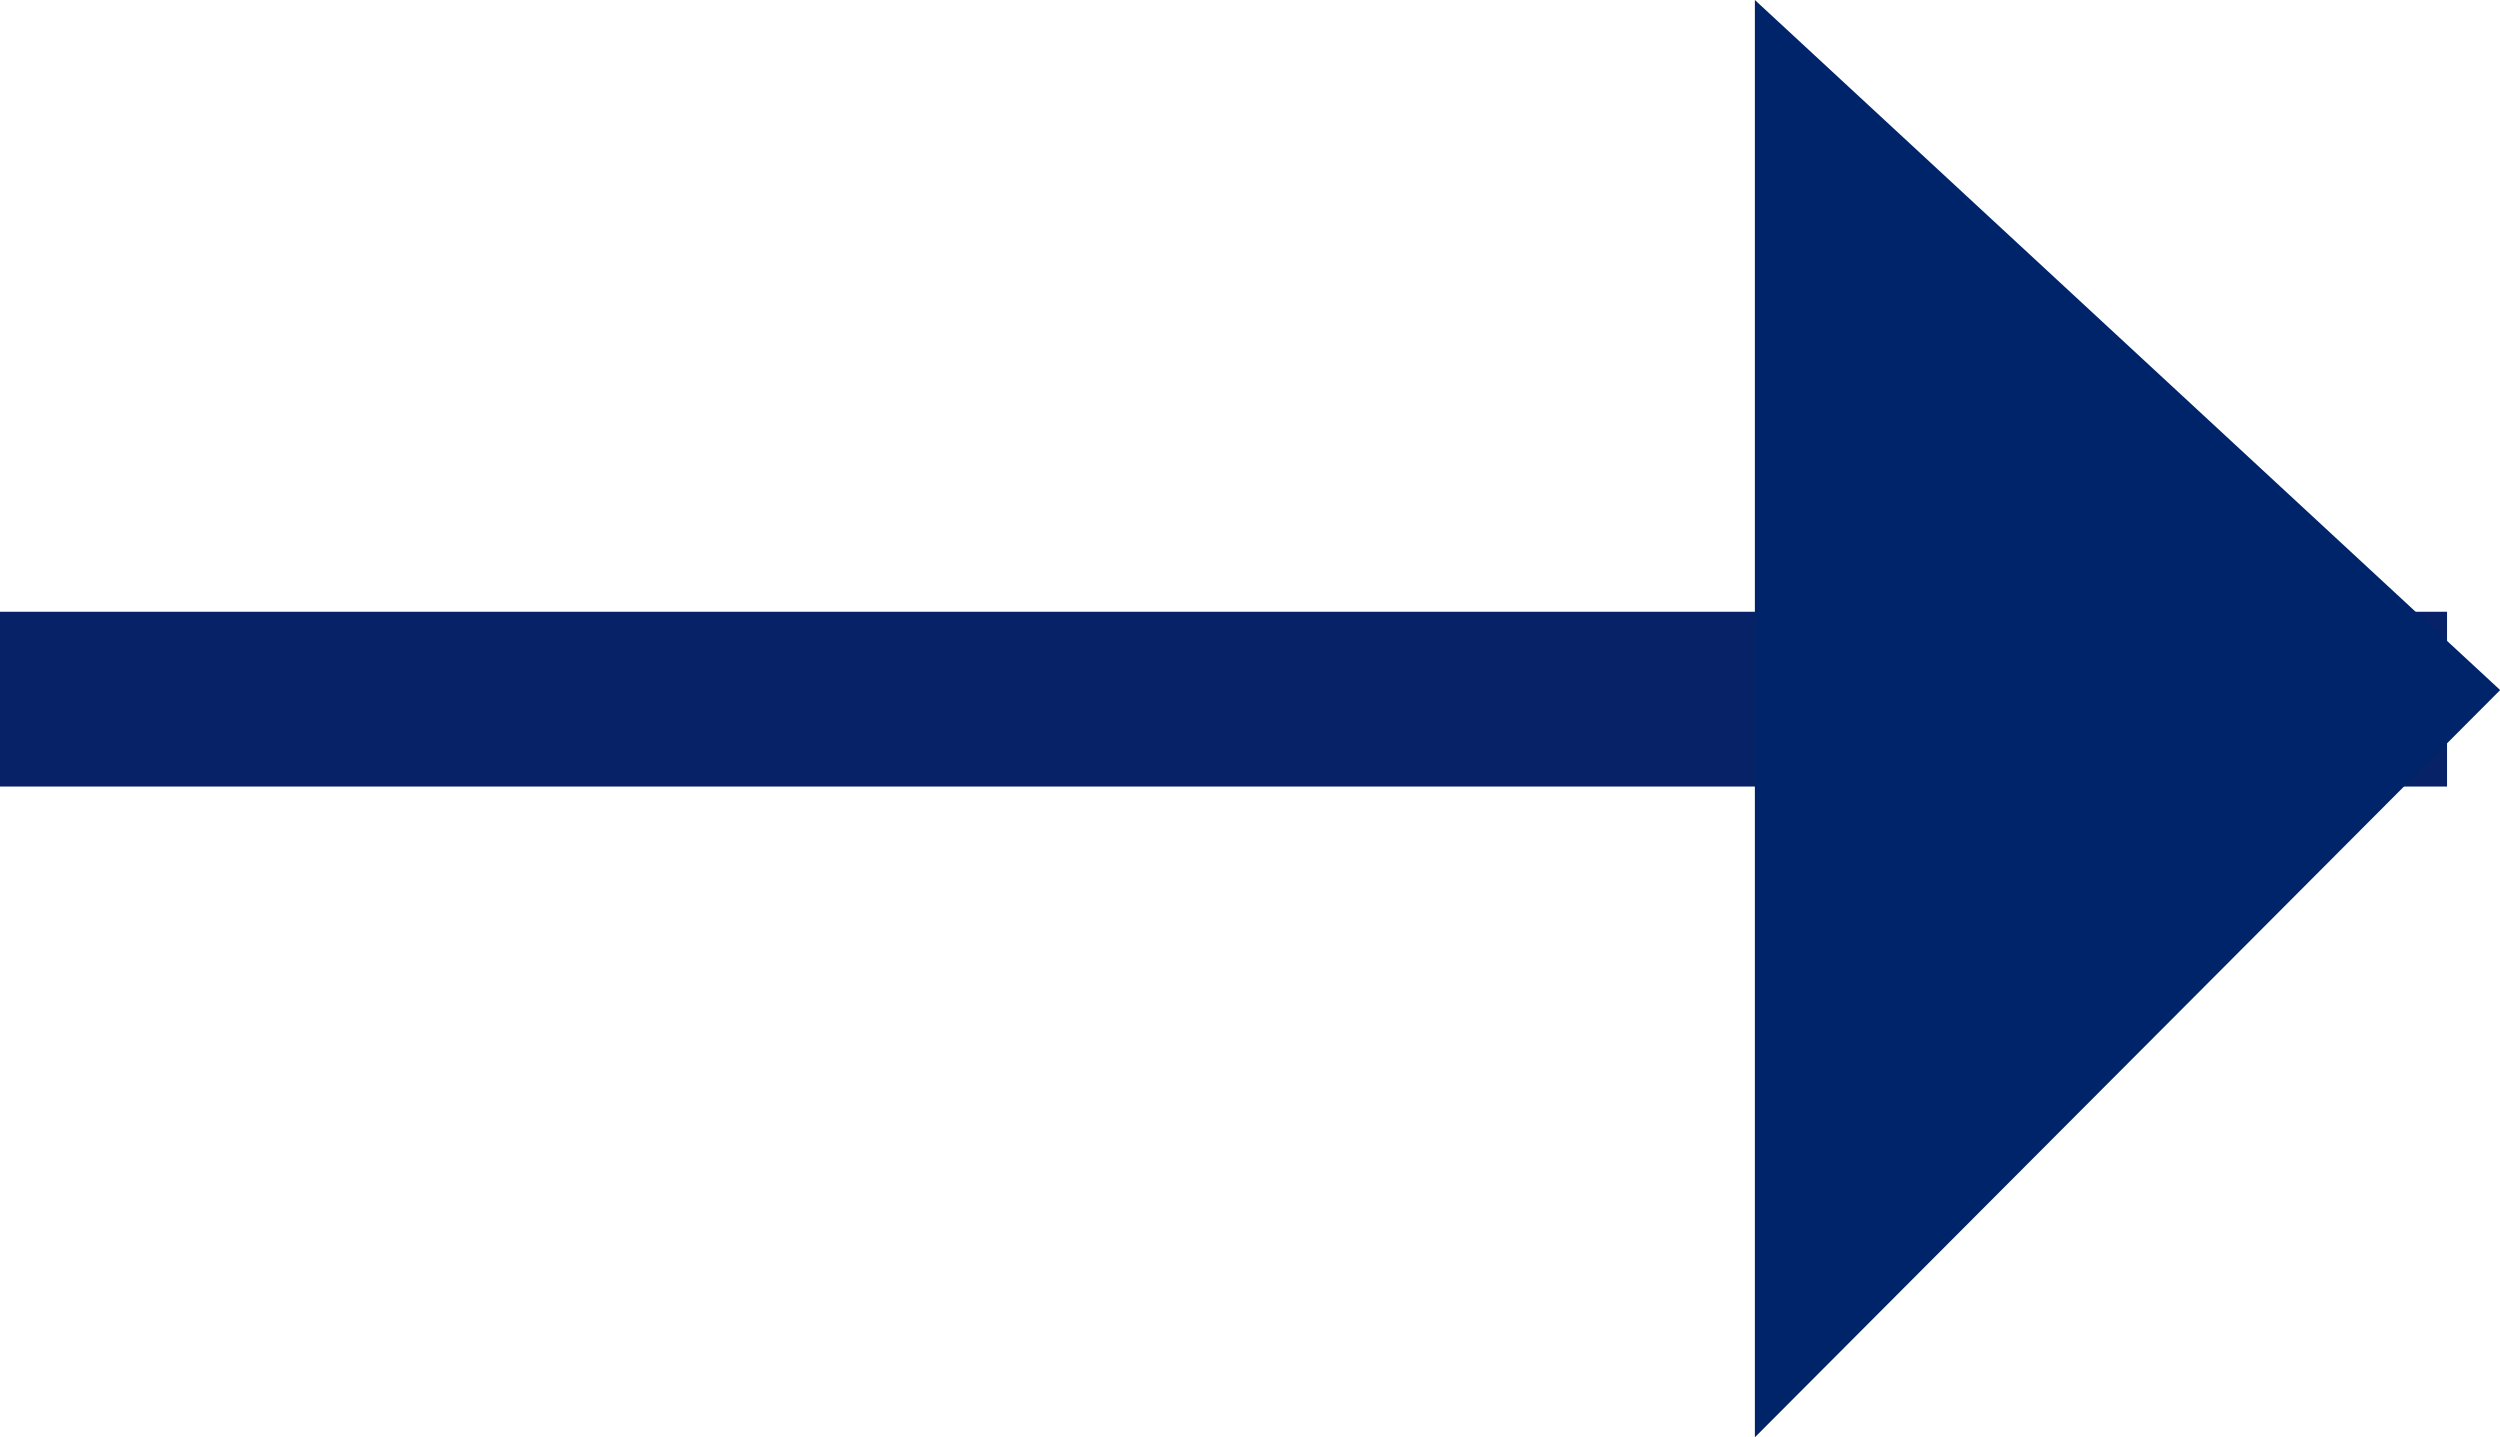 <svg xmlns="http://www.w3.org/2000/svg" viewBox="0 0 14.303 8.223">
  <g id="Group_17274" data-name="Group 17274" transform="translate(-12 -15)">
    <g id="Group_17040" data-name="Group 17040" transform="translate(12 15)">
      <path id="Line_8" fill="none" stroke="#072267" stroke-width="1" d="M0 4h14" data-name="Line 8"/>
      <path id="Path_321" fill="#002469" d="m4648.785 2514.425 4.264 3.948-4.264 4.275" data-name="Path 321" transform="translate(-4638.745 -2514.425)"/>
    </g>
  </g>
</svg>

